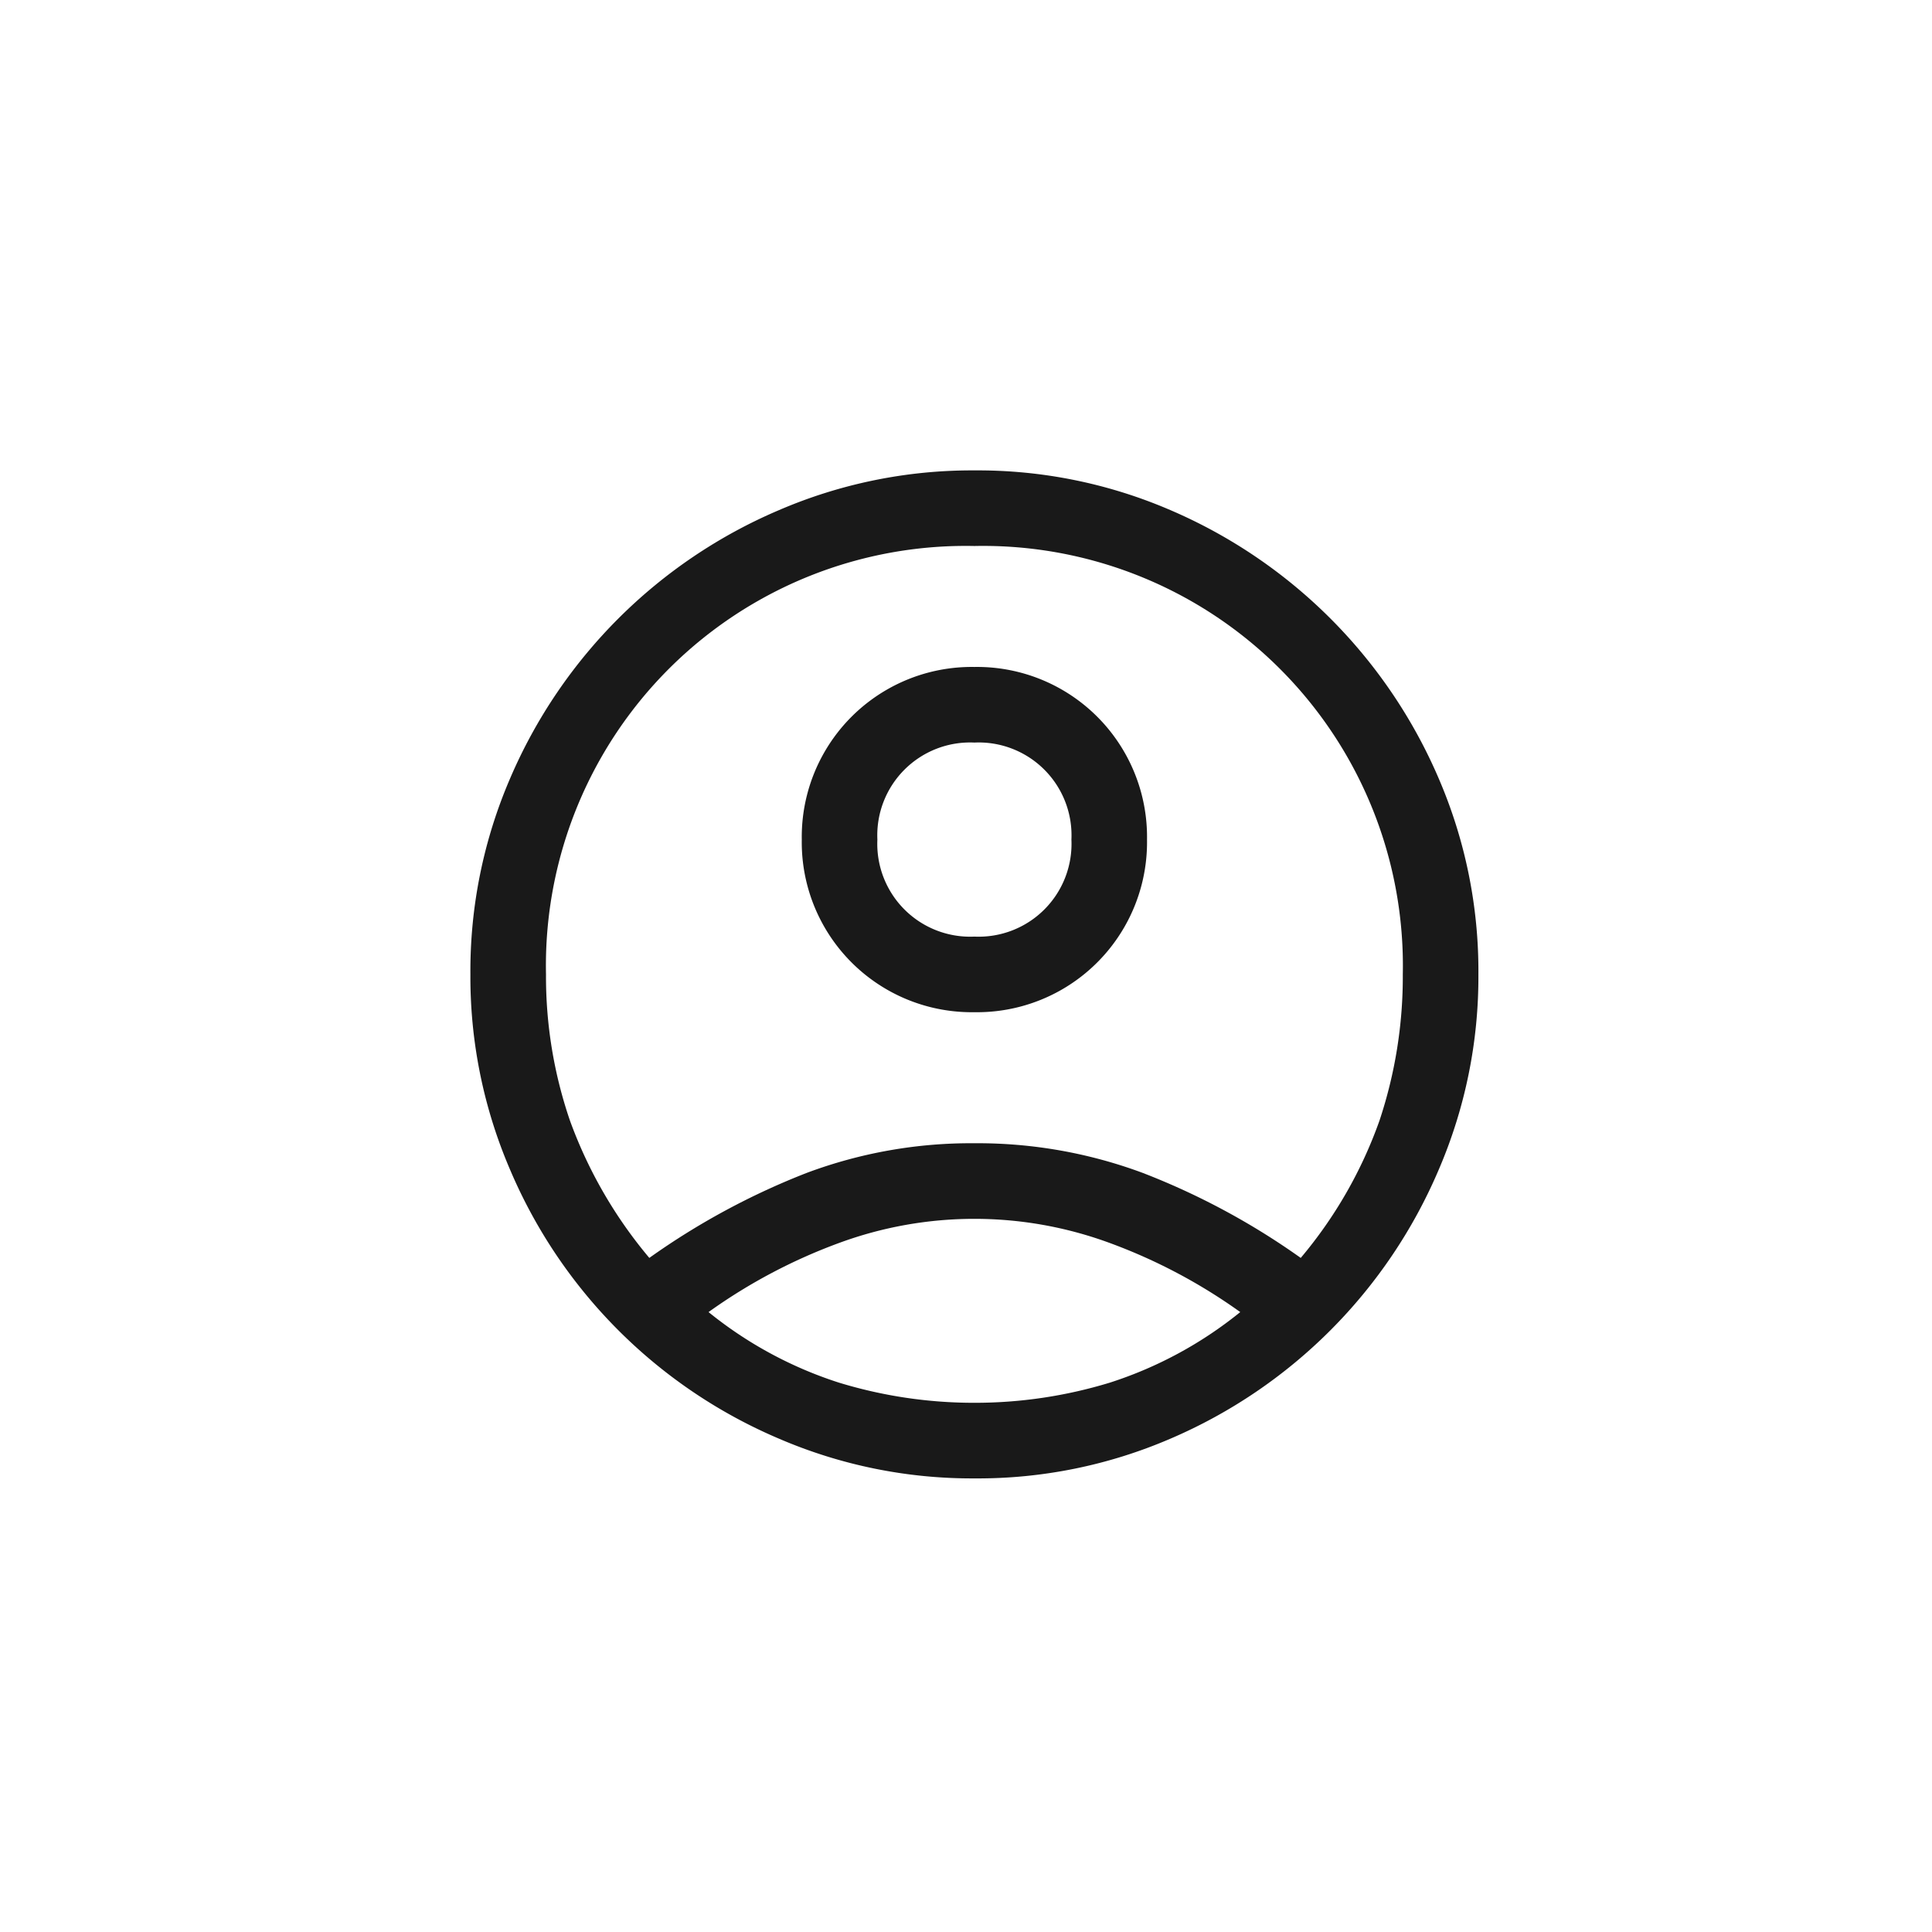 <svg xmlns="http://www.w3.org/2000/svg" width="115" height="115" viewBox="0 0 115 115">
  <g id="account-icon" transform="translate(-372 -2345)">
    <circle id="Ellipse_528" data-name="Ellipse 528" cx="57.5" cy="57.5" r="57.5" transform="translate(372 2345)" fill="none"/>
    <path id="account_circle_FILL0_wght400_GRAD0_opsz48" d="M14.65,50.875a43.2,43.2,0,0,1,9.375-5.062A27.909,27.909,0,0,1,34,44.05a28.214,28.214,0,0,1,10.012,1.763,42.852,42.852,0,0,1,9.413,5.063A26.329,26.329,0,0,0,58.113,42.7,27.106,27.106,0,0,0,59.5,34,24.985,24.985,0,0,0,34,8.5,24.985,24.985,0,0,0,8.5,34a26.456,26.456,0,0,0,1.425,8.7A26.991,26.991,0,0,0,14.65,50.875ZM34,36.25A10.119,10.119,0,0,1,23.725,25.975,10.119,10.119,0,0,1,34,15.7,10.119,10.119,0,0,1,44.275,25.975,10.119,10.119,0,0,1,34,36.25ZM34,64a29.028,29.028,0,0,1-11.625-2.362A30.225,30.225,0,0,1,6.362,45.625,29.028,29.028,0,0,1,4,34,28.946,28.946,0,0,1,6.362,22.338,30.327,30.327,0,0,1,22.375,6.362,29.028,29.028,0,0,1,34,4,28.946,28.946,0,0,1,45.663,6.362,30.429,30.429,0,0,1,61.638,22.338,28.946,28.946,0,0,1,64,34a29.028,29.028,0,0,1-2.362,11.625A30.327,30.327,0,0,1,45.663,61.638,28.946,28.946,0,0,1,34,64Zm0-4.5a27.506,27.506,0,0,0,8.063-1.2,23.959,23.959,0,0,0,7.762-4.2,32.643,32.643,0,0,0-7.8-4.125,23.309,23.309,0,0,0-16.05,0,32.643,32.643,0,0,0-7.8,4.125,23.959,23.959,0,0,0,7.763,4.2A27.506,27.506,0,0,0,34,59.5Zm0-27.75a5.526,5.526,0,0,0,5.775-5.775A5.526,5.526,0,0,0,34,20.2a5.526,5.526,0,0,0-5.775,5.775A5.526,5.526,0,0,0,34,31.75ZM34,25.975ZM34,54.025Z" transform="translate(396 2369)" fill="#191919"/>
  </g>
</svg>
